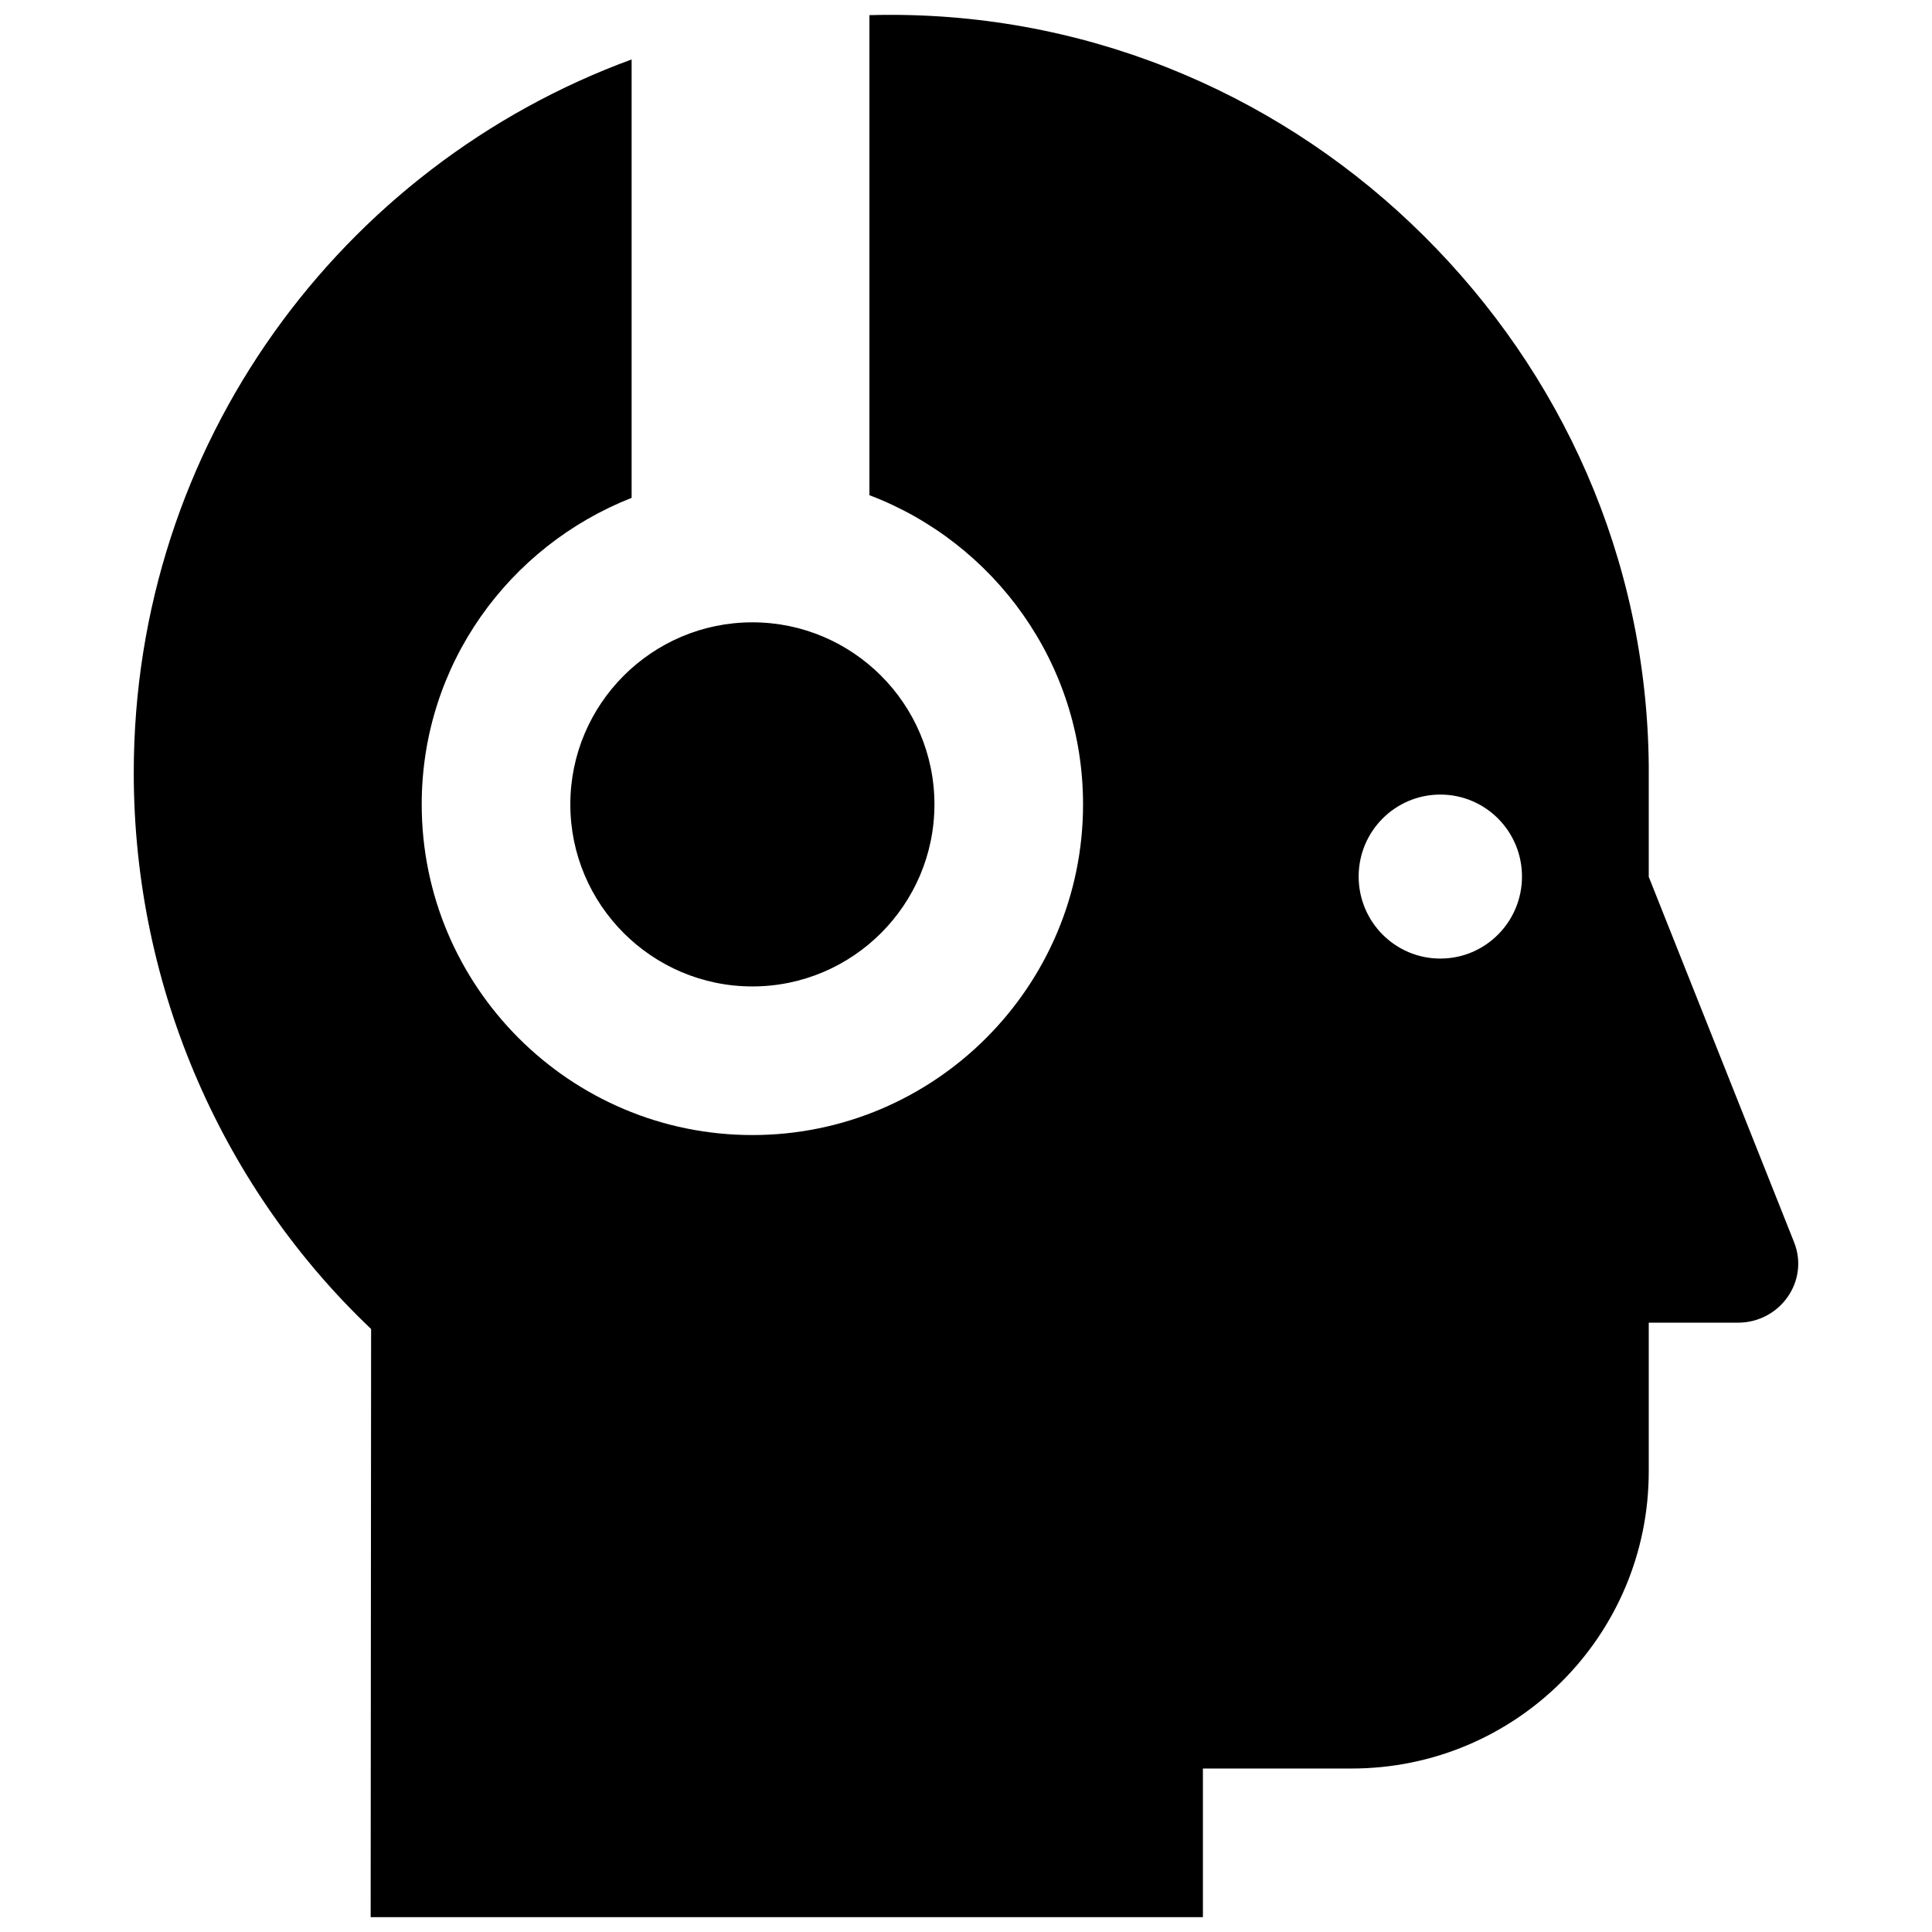 <?xml version="1.0" encoding="utf-8"?>
<!-- Скачано с сайта svg4.ru / Downloaded from svg4.ru -->
<svg fill="#000000" version="1.1" id="Layer_1" xmlns="http://www.w3.org/2000/svg" xmlns:xlink="http://www.w3.org/1999/xlink" 
	 width="800px" height="800px" viewBox="0 0 228 260" enable-background="new 0 0 228 260" xml:space="preserve">
<path d="M225.432,167.15L205.882,118v-15c-0.28-28.01-11.82-52.91-30.24-71.23C157.232,13.45,131.852,2,103.882,2
	c-0.96,0-1.92,0.01-2.88,0.04v64.6c16.79,6.37,28.75,22.62,28.75,41.61c0,24.54-19.96,44.5-44.5,44.5s-44.5-19.96-44.5-44.5
	C40.752,89.45,52.48,73.5,69,67V8C29.91,22.33,2,59.79,2,104c0,29.31,12.282,56.2,31.942,74.85L33.882,258h112v-20h20
	c22.08,0,40-17.83,40-40v-20h12C223.542,178,227.532,172.41,225.432,167.15z M177.832,129c-6.07,0-10.99-4.94-10.99-11.04
	c0-6.1,4.92-11.03,10.99-11.03s10.99,4.93,10.99,11.03C188.822,124.06,183.902,129,177.832,129z M60.752,108.25
	c0,13.51,10.99,24.5,24.5,24.5s24.5-10.99,24.5-24.5s-10.99-24.5-24.5-24.5S60.752,94.74,60.752,108.25z"/>
</svg>